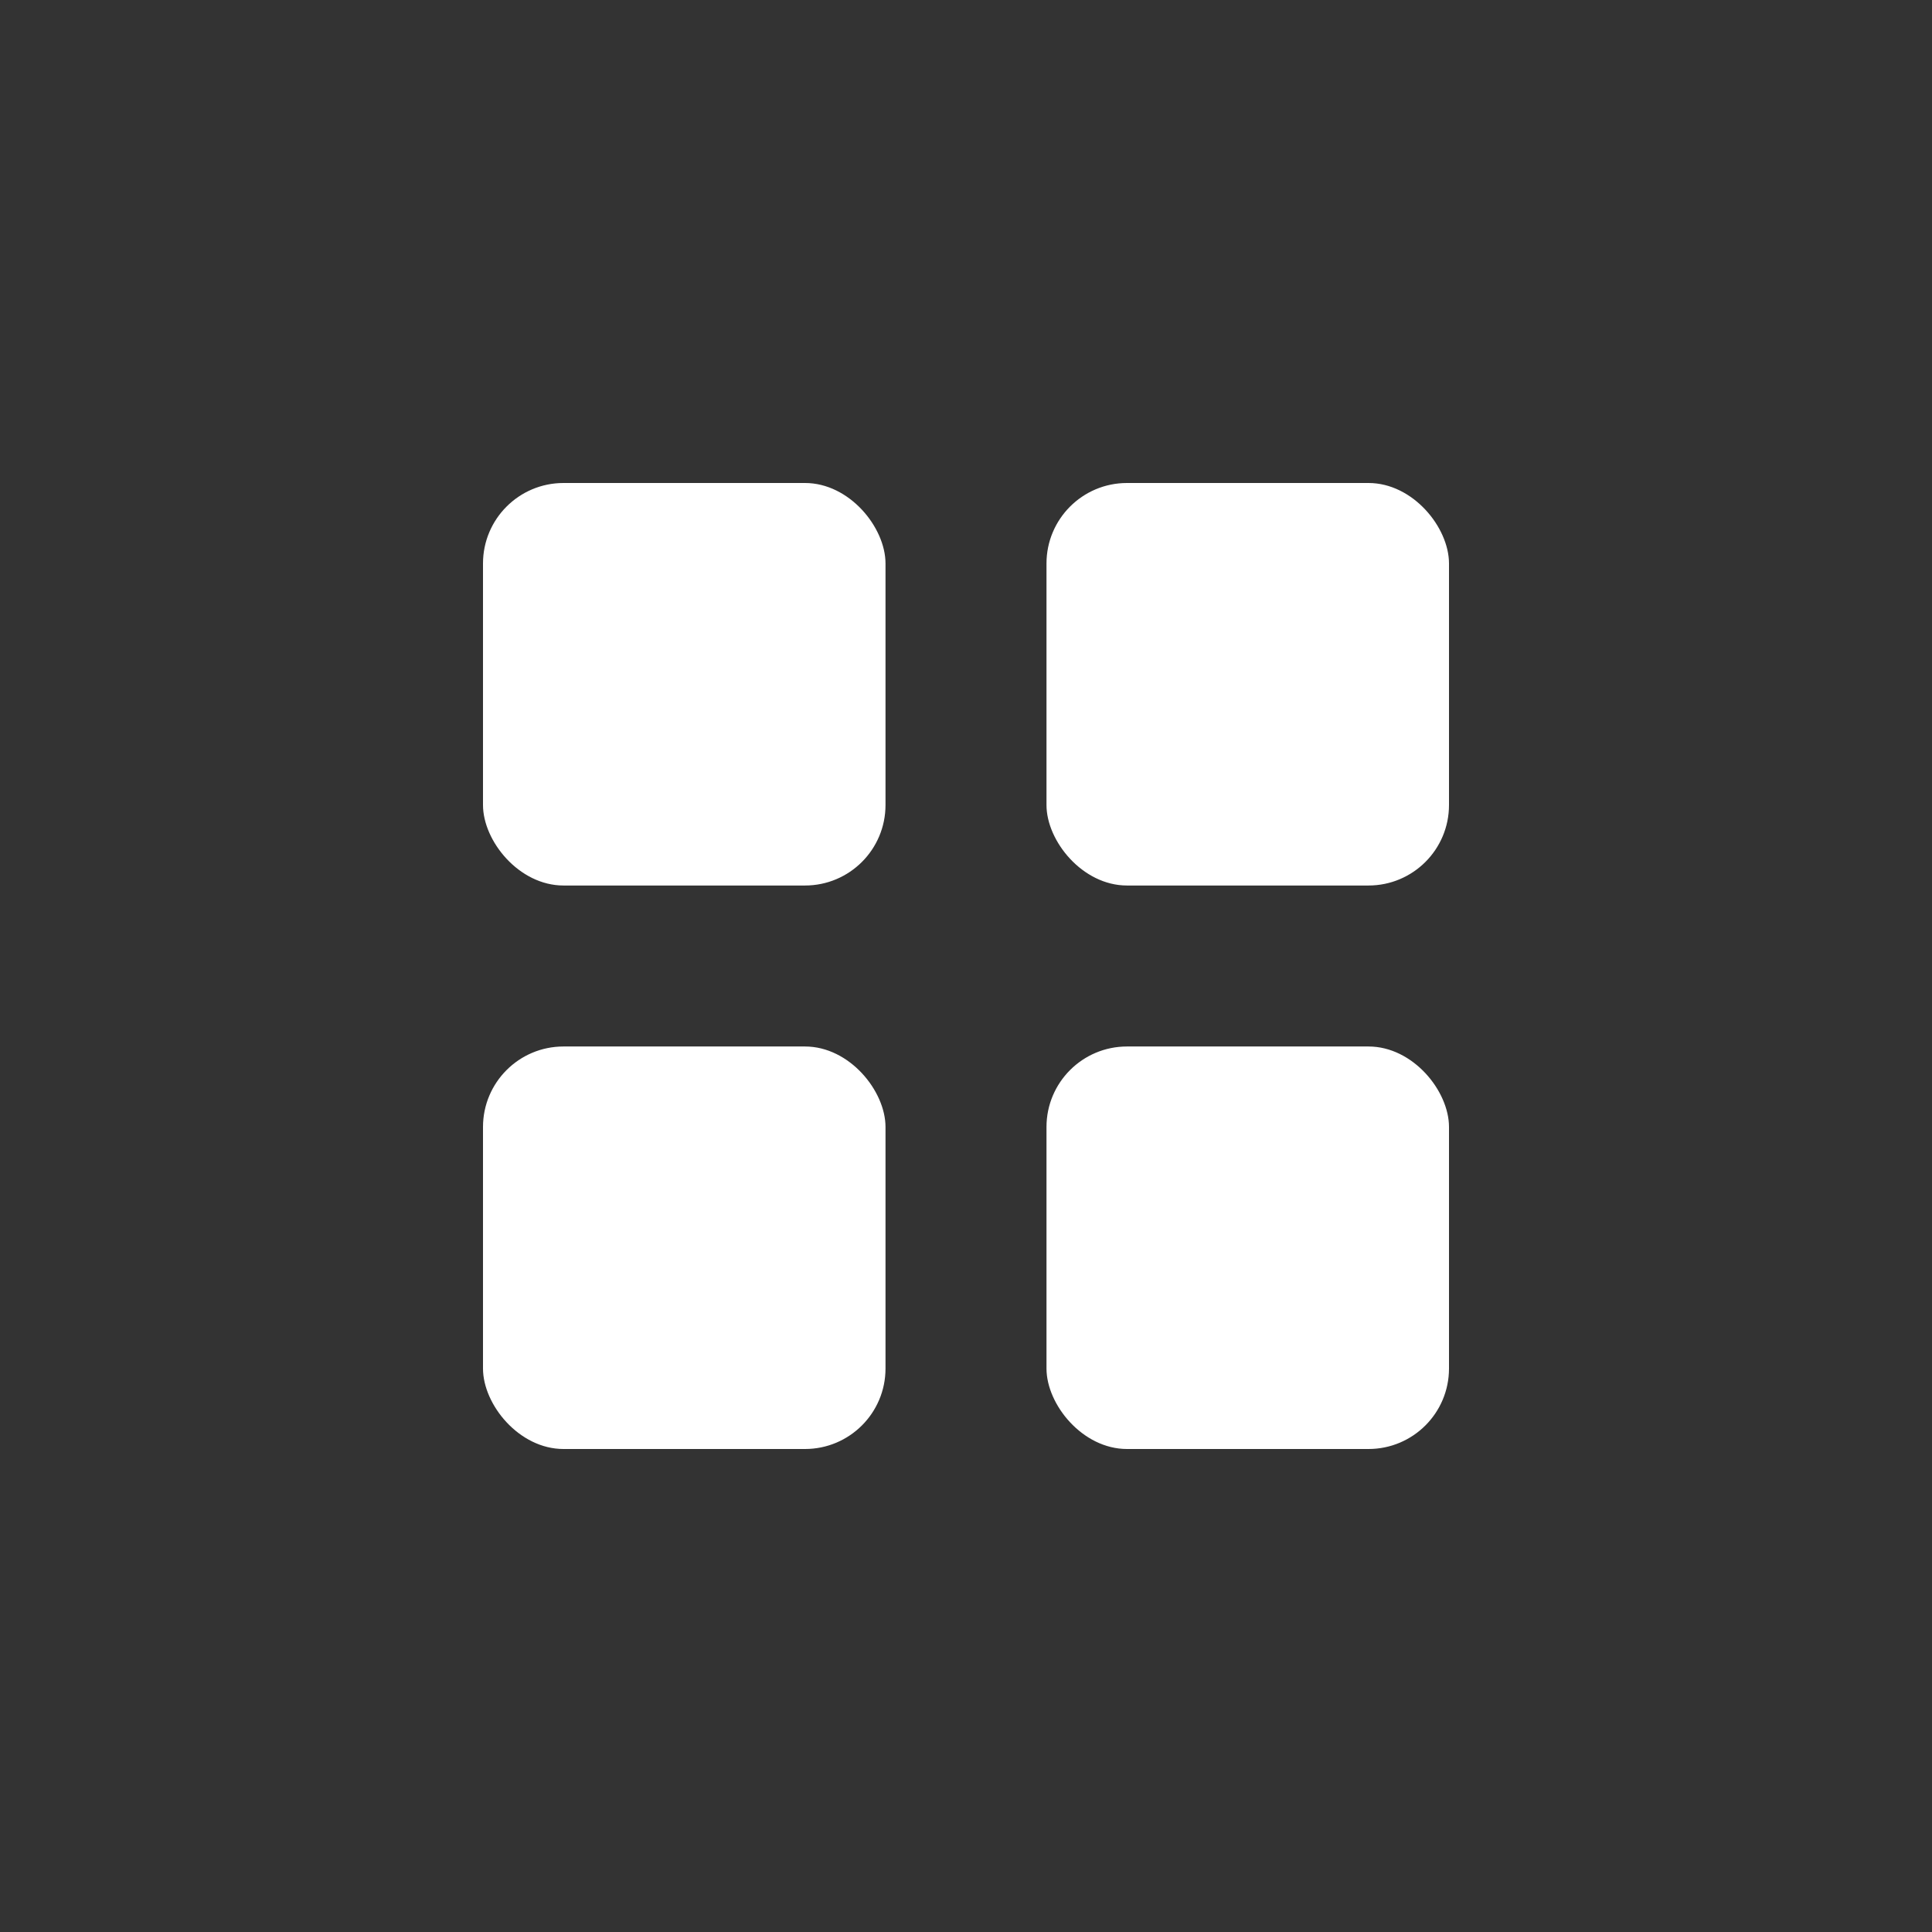 <?xml version="1.0" encoding="UTF-8"?> <svg xmlns="http://www.w3.org/2000/svg" width="80" height="80" viewBox="0 0 80 80" fill="none"><rect x="0" y="0" width="80" height="80" fill="#333333" stroke="none"/><rect x="20" y="20" width="16.667" height="16.667" rx="3.333" fill="white"></rect><rect x="20" y="43.333" width="16.667" height="16.667" rx="3.333" fill="white"></rect><rect x="43.333" y="20" width="16.667" height="16.667" rx="3.333" fill="white"></rect><rect x="43.333" y="43.333" width="16.667" height="16.667" rx="3.333" fill="white"></rect></svg> 
